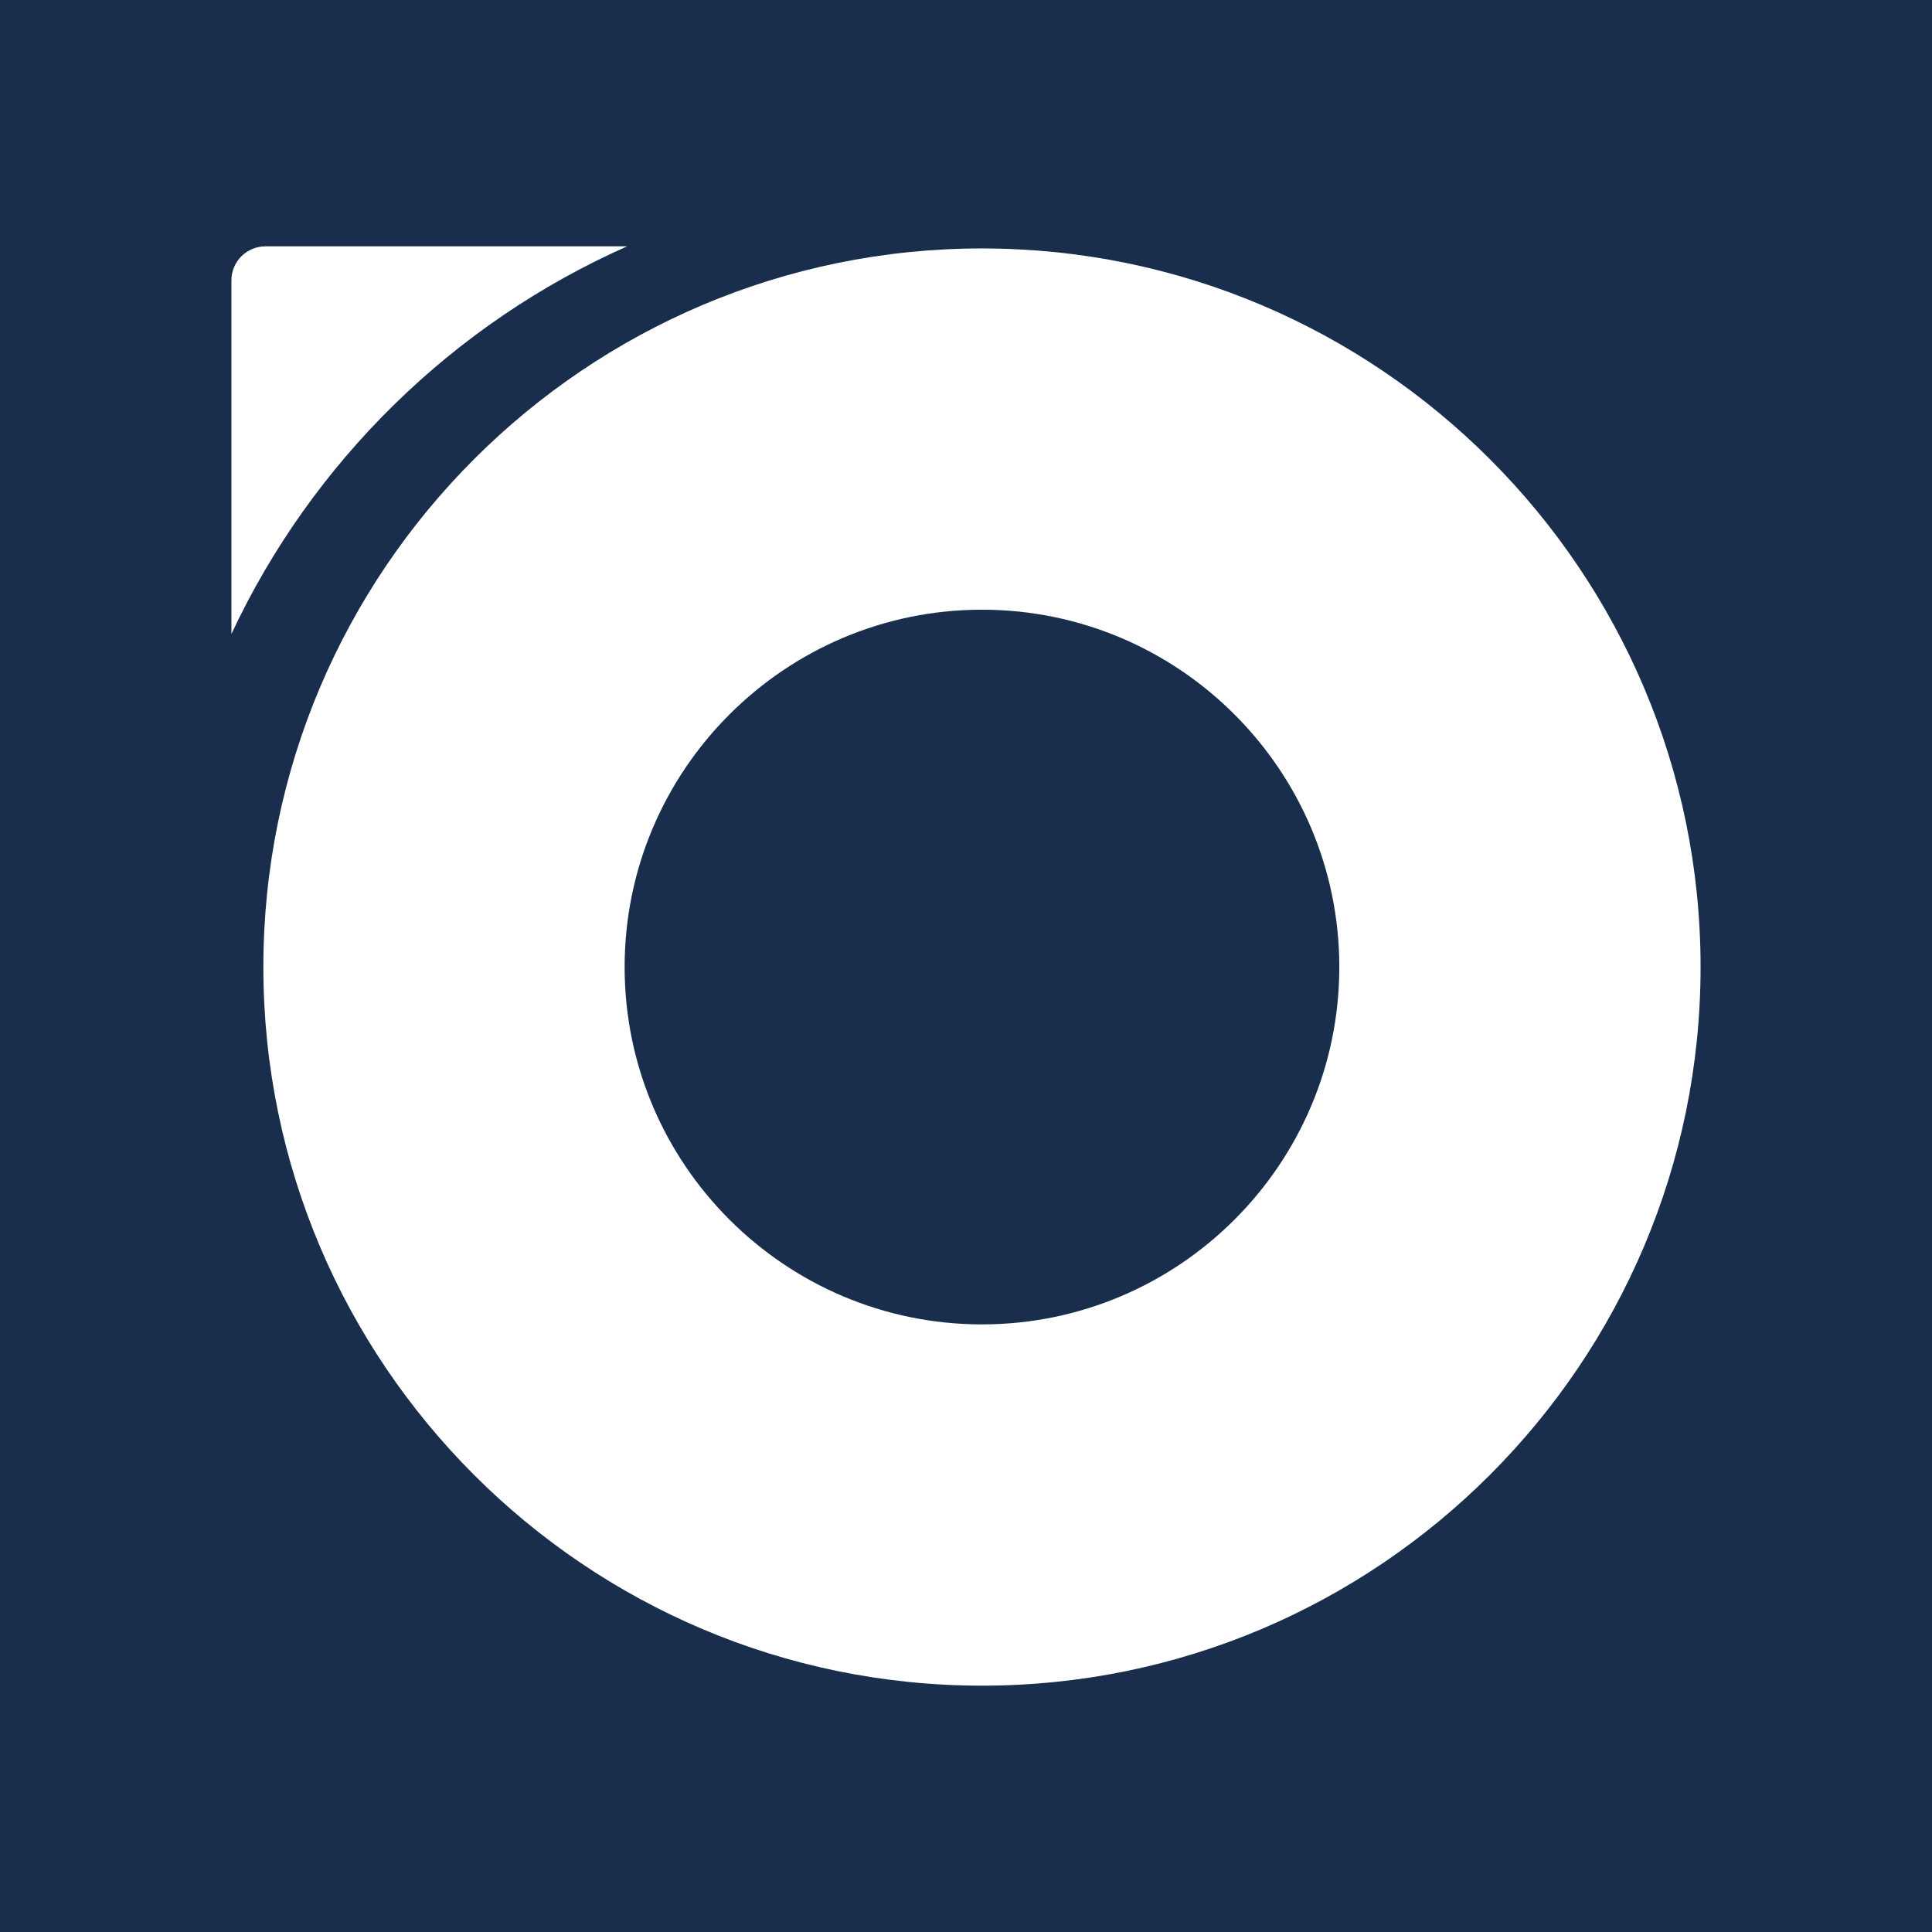 <svg xmlns="http://www.w3.org/2000/svg" id="Laag_2" viewBox="0 0 369 369"><defs><style>.cls-1{fill:#192e4c;}.cls-1,.cls-2{stroke-width:0px;}.cls-2{fill:#fff;}</style></defs><g id="Laag_1-2"><rect class="cls-1" width="369" height="369"></rect><path class="cls-2" d="m187.55,47.45c-75.68,0-137.25,61.57-137.25,137.25s61.57,137.25,137.25,137.25,137.25-61.57,137.25-137.25S263.23,47.45,187.55,47.45Zm0,205.5c-37.63,0-68.25-30.62-68.25-68.25s30.62-68.25,68.25-68.25,68.25,30.62,68.25,68.25-30.62,68.25-68.25,68.25Z"></path><path class="cls-2" d="m119.78,47.05H50.7c-3.59,0-6.5,2.91-6.5,6.5v67.53c15.4-32.87,42.34-59.3,75.58-74.03Z"></path></g></svg>
